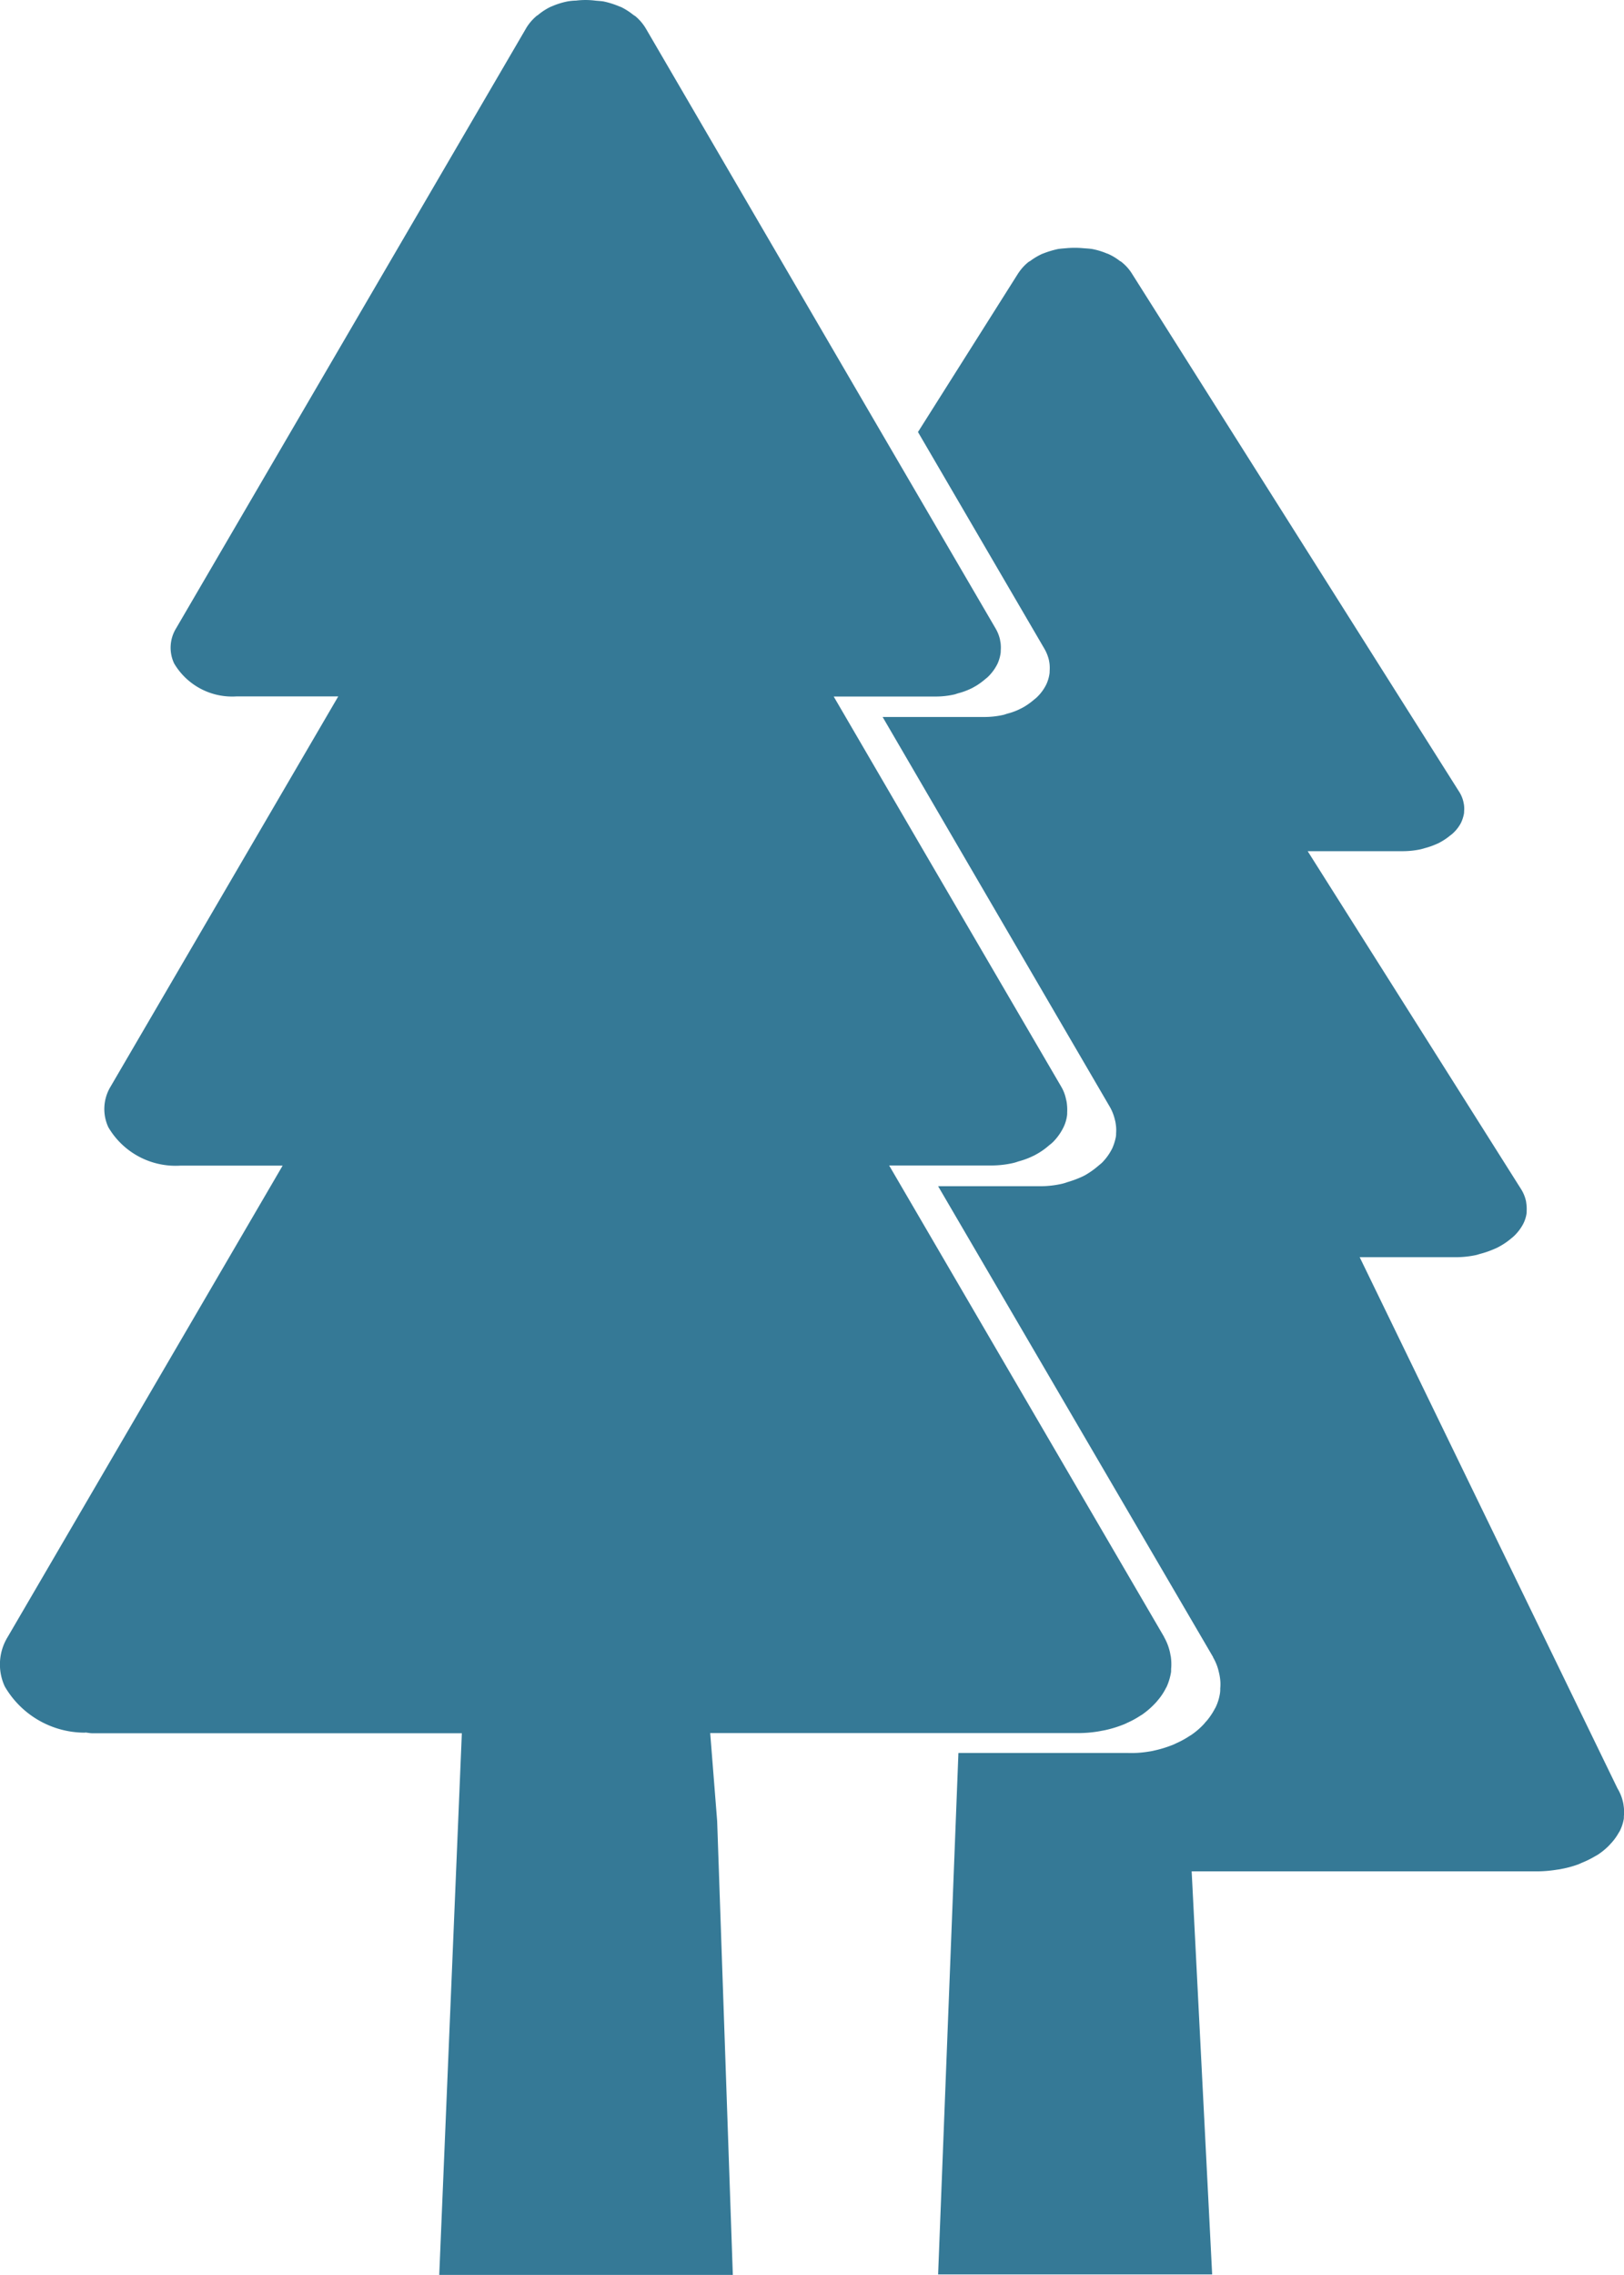 <svg xmlns="http://www.w3.org/2000/svg" width="60.643" height="84.897" viewBox="0 0 60.643 84.897"><defs><style>.a{fill:#357996;}</style></defs><g transform="translate(0.002)"><path class="a" d="M55.606,68.926a1.719,1.719,0,0,0,.188-.036,4.271,4.271,0,0,0,.65-.195,1.362,1.362,0,0,0,.18-.079,3.231,3.231,0,0,0,.469-.253c.043-.029.087-.051.123-.079a2.751,2.751,0,0,0,.455-.4,1.257,1.257,0,0,1,.094-.108,2.571,2.571,0,0,0,.3-.448c.007-.014.022-.036.029-.051a1.853,1.853,0,0,0,.166-.549,1.118,1.118,0,0,0,.007-.159,1.628,1.628,0,0,0-.014-.419,1.6,1.6,0,0,0-.036-.18A1.889,1.889,0,0,0,58,65.411V65.4L47.732,47.828h3.84a3.633,3.633,0,0,0,.8-.094,1.863,1.863,0,0,0,.188-.058,4,4,0,0,0,.541-.2,1.551,1.551,0,0,0,.188-.1,3.065,3.065,0,0,0,.426-.31c.051-.043.1-.079.144-.123a2.065,2.065,0,0,0,.375-.527,1.943,1.943,0,0,0,.137-.44.743.743,0,0,0,.007-.123,1.468,1.468,0,0,0-.014-.354,1.022,1.022,0,0,0-.029-.144,1.793,1.793,0,0,0-.18-.469l-5.074-8.7L45.66,30.317h3.811a3.2,3.2,0,0,0,.7-.079c.058-.014.108-.036.166-.051a2.348,2.348,0,0,0,.462-.173c.058-.029.115-.058.173-.094a2.63,2.63,0,0,0,.354-.26.99.99,0,0,0,.13-.115,1.694,1.694,0,0,0,.318-.448,1.459,1.459,0,0,0,.115-.383.546.546,0,0,0,.007-.108,1.42,1.42,0,0,0-.007-.3c-.007-.043-.014-.087-.022-.123a1.566,1.566,0,0,0-.159-.4l-4.728-8.1,3.753-5.94.007-.007a1.78,1.78,0,0,1,.368-.4c.022-.014.051-.029.072-.043a2.436,2.436,0,0,1,.44-.26c.007,0,.014-.007.022-.007a3.5,3.5,0,0,1,.57-.173c.094-.014.195-.022.289-.029a3.4,3.4,0,0,1,.664,0c.108.007.217.014.318.029a2.69,2.69,0,0,1,.549.166c.014.007.029.007.043.014a2.073,2.073,0,0,1,.426.253c.022.022.058.029.079.051a1.7,1.7,0,0,1,.375.411L67.2,33.125a1.181,1.181,0,0,1,.144.346l.022.108a1.045,1.045,0,0,1,.007.26.412.412,0,0,1-.007.094,1.375,1.375,0,0,1-.108.332,1.421,1.421,0,0,1-.3.39c-.036.036-.079.065-.123.1a2.223,2.223,0,0,1-.332.224,1.086,1.086,0,0,1-.159.079,2.788,2.788,0,0,1-.433.152l-.152.043a3.212,3.212,0,0,1-.657.072H61.532l3.212,5.081L69.5,47.936a1.4,1.4,0,0,1,.173.4.729.729,0,0,1,.022.123,1.424,1.424,0,0,1,.014.3.546.546,0,0,1-.007.108,1.264,1.264,0,0,1-.13.383,1.759,1.759,0,0,1-.354.455l-.13.108a2.544,2.544,0,0,1-.4.267,1.39,1.39,0,0,1-.18.087,3.567,3.567,0,0,1-.512.18c-.058.014-.115.036-.18.051a3.625,3.625,0,0,1-.751.079H63.474L73.1,70.3V70.3a1.727,1.727,0,0,1,.2.484,1.036,1.036,0,0,1,.029.159,1.527,1.527,0,0,1,.014.361c-.007.043,0,.094-.007.137a1.639,1.639,0,0,1-.159.469c-.007.014-.022.029-.029.043a2.05,2.05,0,0,1-.281.39c-.029.029-.058.065-.087.094a2.545,2.545,0,0,1-.426.346c-.036.022-.079.043-.115.065a3.568,3.568,0,0,1-.44.217c-.058.022-.108.051-.166.072a3.931,3.931,0,0,1-.606.166,1.447,1.447,0,0,1-.173.029,4.8,4.8,0,0,1-.729.065H57.2l.765,15.042H47.732l.758-19.46h6.337A3.968,3.968,0,0,0,55.606,68.926Z" transform="translate(-12.703 -3.56)"/><path class="a" d="M.288,61.085,10.552,43.5H6.734a2.911,2.911,0,0,1-2.692-1.436,1.616,1.616,0,0,1,.087-1.516l8.5-14.559h-3.8A2.514,2.514,0,0,1,6.5,24.758a1.379,1.379,0,0,1,.072-1.306L19.632,1.075c0-.007.007-.007.007-.014A1.842,1.842,0,0,1,20.029.6c.022-.022.051-.029.072-.051a2.242,2.242,0,0,1,.469-.3c.007,0,.014-.007.022-.007A2.834,2.834,0,0,1,21.2.051a2.156,2.156,0,0,1,.31-.029,2.9,2.9,0,0,1,.707,0c.115.014.231.014.339.036a3.248,3.248,0,0,1,.585.188c.014.007.029.007.043.014a2.434,2.434,0,0,1,.455.289c.029.022.058.036.087.058a1.792,1.792,0,0,1,.4.476L32.451,15.36l4.728,8.1a1.471,1.471,0,0,1,.159.4c.007.043.014.087.022.123a1.42,1.42,0,0,1,.007.3.546.546,0,0,1-.007.108,1.46,1.46,0,0,1-.115.383,1.744,1.744,0,0,1-.318.448.99.99,0,0,1-.13.115,2.63,2.63,0,0,1-.354.26c-.058.029-.108.065-.173.094a2.533,2.533,0,0,1-.462.173c-.058.014-.108.036-.166.051a3.153,3.153,0,0,1-.7.079H31.13l3.421,5.868,5.074,8.69a1.5,1.5,0,0,1,.18.469,1.022,1.022,0,0,1,.029.144,1.934,1.934,0,0,1,.014.354.66.66,0,0,1-.007.123,1.416,1.416,0,0,1-.137.44,2.065,2.065,0,0,1-.375.527,1.178,1.178,0,0,1-.144.123,2.688,2.688,0,0,1-.426.31c-.065.036-.123.072-.188.1a2.871,2.871,0,0,1-.541.2,1.865,1.865,0,0,1-.188.058,3.685,3.685,0,0,1-.8.094H33.2L43.466,61.085v.007a2.056,2.056,0,0,1,.217.556c.014.058.022.123.036.18a2.05,2.05,0,0,1,.014.419c-.007.051,0,.1-.007.159a2.18,2.18,0,0,1-.166.549c-.007.014-.022.036-.029.051a2.223,2.223,0,0,1-.3.448,1.255,1.255,0,0,1-.094.108,3.079,3.079,0,0,1-.455.4c-.036.029-.079.051-.123.079a3.232,3.232,0,0,1-.469.253,1.364,1.364,0,0,1-.18.079,4.269,4.269,0,0,1-.65.195c-.065.014-.123.022-.188.036a4.535,4.535,0,0,1-.78.072H26.518l.26,3.284L27.363,84.9H16.4l.844-20.217H3.457c-.1,0-.188-.022-.281-.029v.007a3.46,3.46,0,0,1-3-1.725A1.957,1.957,0,0,1,.288,61.085Z" transform="translate(0)"/></g></svg>